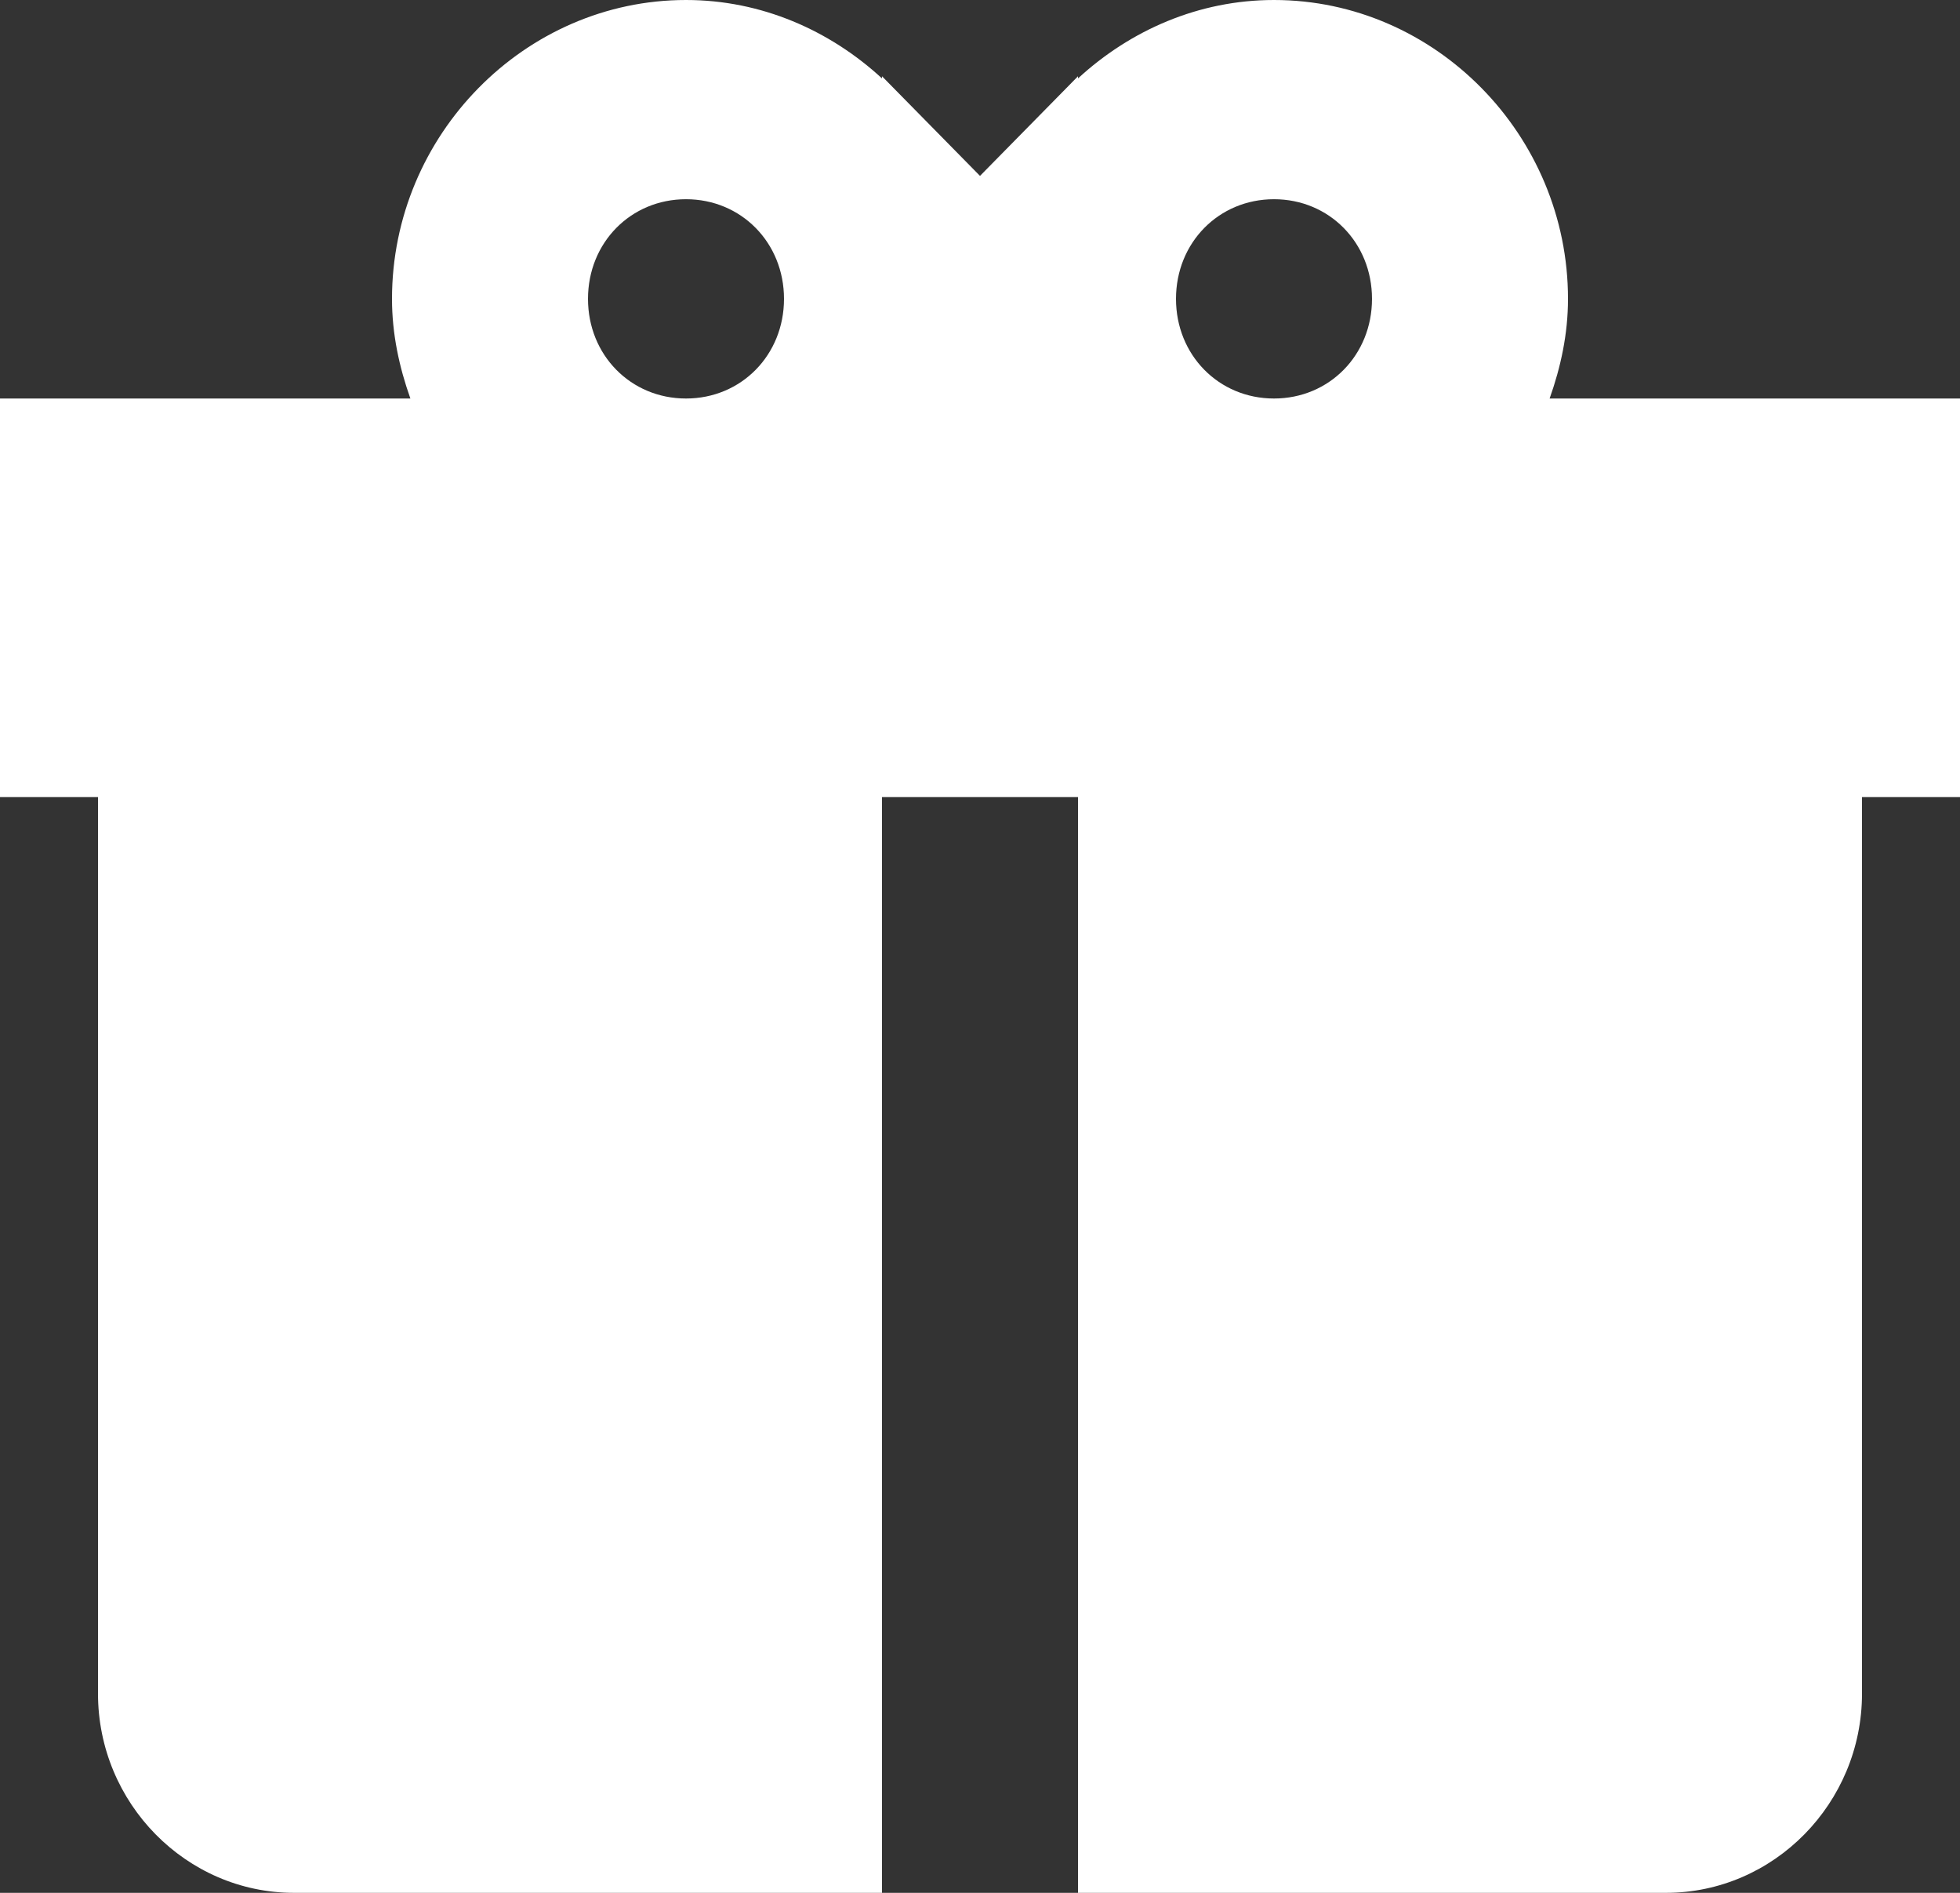 <svg width="29" height="28" viewBox="0 0 29 28" fill="none" xmlns="http://www.w3.org/2000/svg">
<rect x="0" y="0" width="29" height="28" fill="#333333" stroke="none"/>
<path d="M10.15 0C7.765 0 5.8 1.997 5.8 4.421C5.8 4.94 5.907 5.431 6.072 5.895H0V11.79H1.45V25.053C1.45 26.674 2.755 28 4.35 28H13.05V11.79H15.95V28H24.65C26.245 28 27.55 26.674 27.55 25.053V11.79H29V5.895H22.928C23.093 5.431 23.2 4.94 23.2 4.421C23.2 1.997 21.235 0 18.85 0C17.735 0 16.723 0.448 15.95 1.16V1.128L15.78 1.301L14.5 2.602L13.22 1.301L13.05 1.128V1.16C12.277 0.448 11.264 0 10.15 0ZM10.15 2.947C10.968 2.947 11.6 3.59 11.6 4.421C11.6 5.252 10.968 5.895 10.15 5.895C9.332 5.895 8.7 5.252 8.7 4.421C8.7 3.59 9.332 2.947 10.15 2.947ZM18.85 2.947C19.668 2.947 20.3 3.59 20.3 4.421C20.3 5.252 19.668 5.895 18.85 5.895C18.032 5.895 17.4 5.252 17.4 4.421C17.4 3.59 18.032 2.947 18.85 2.947Z" fill="white"/>
</svg>
